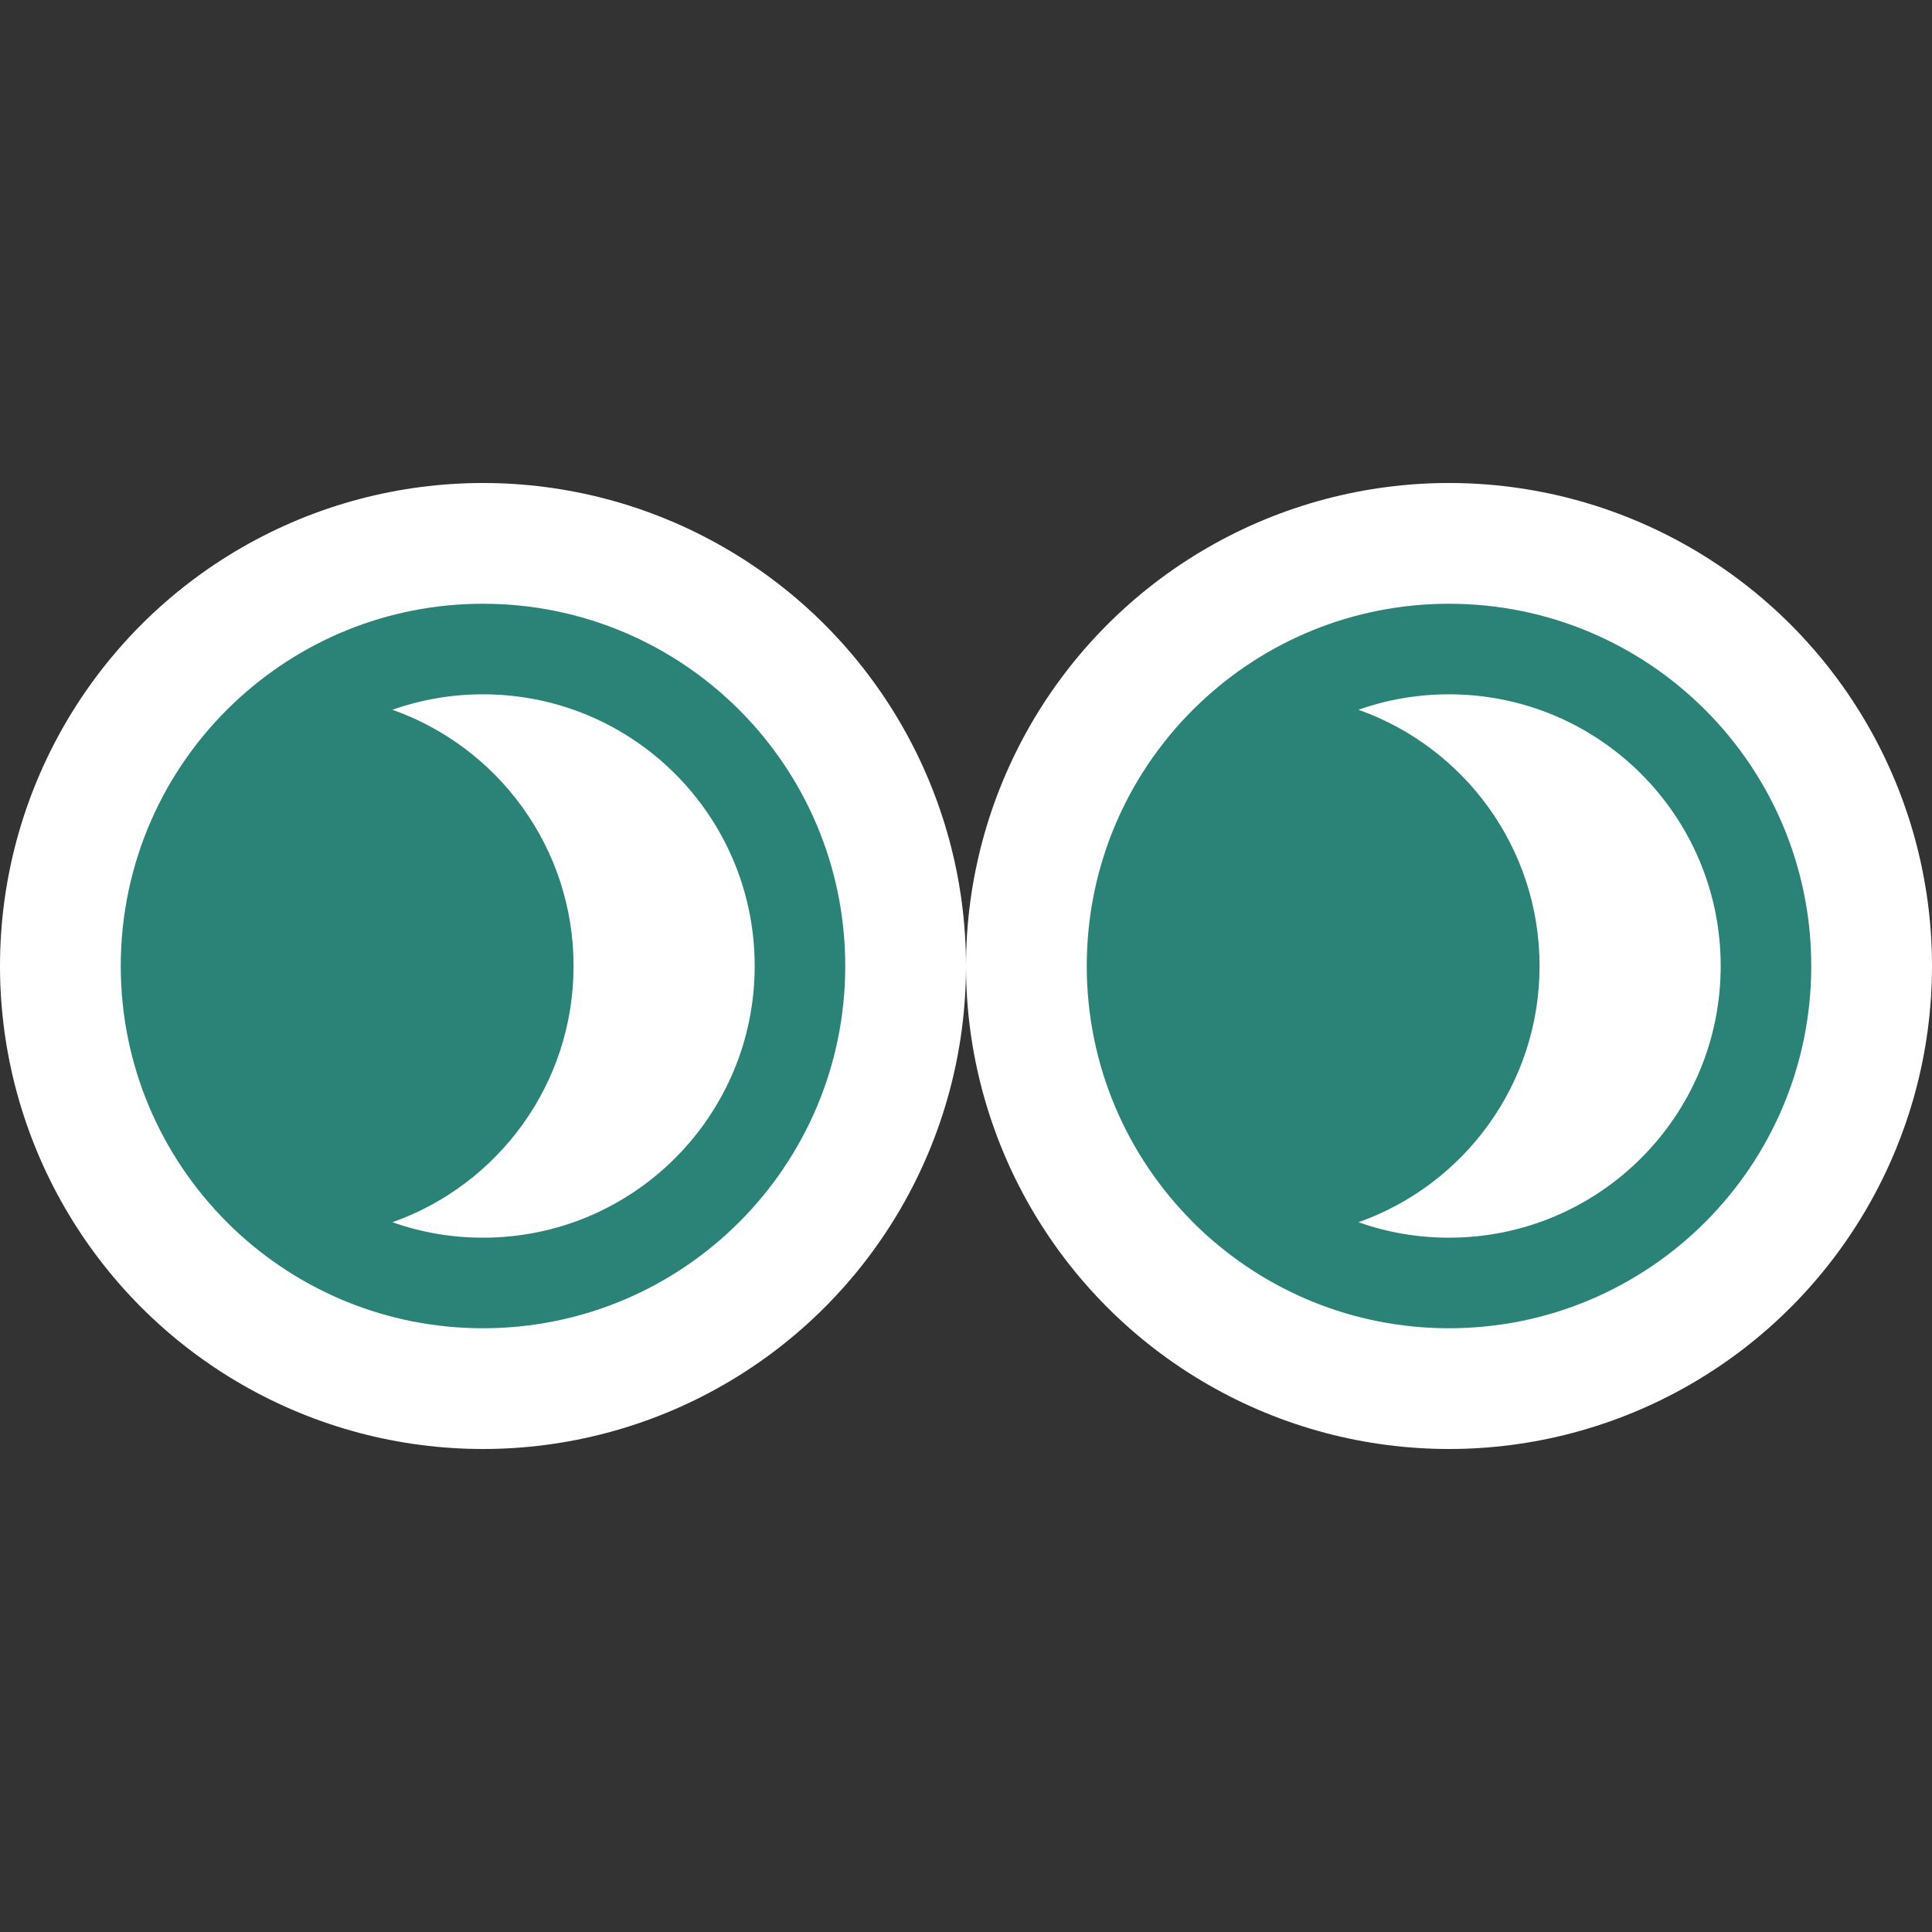 <svg width="16" height="16" viewBox="0 0 16 16" fill="none" xmlns="http://www.w3.org/2000/svg">
    <rect x="0" y="0" width="16" height="16" fill="#333333" stroke="none"/>
    <circle cx="12" cy="8" r="4" fill="white"/>
    <circle cx="4" cy="8" r="4" fill="white"/>
    <path fill-rule="evenodd" clip-rule="evenodd" d="M9.938 5.821C10.476 5.312 11.201 5 12 5C13.657 5 15 6.343 15 8C15 9.657 13.657 11 12 11C11.201 11 10.476 10.688 9.938 10.179C9.918 10.16 9.898 10.141 9.879 10.121C9.336 9.578 9 8.828 9 8C9 7.142 9.36 6.367 9.938 5.821ZM14.25 8C14.25 9.243 13.243 10.25 12 10.25C11.737 10.25 11.485 10.205 11.25 10.122C12.124 9.813 12.75 8.98 12.75 8C12.75 7.02 12.124 6.187 11.25 5.878C11.485 5.795 11.737 5.75 12 5.75C13.243 5.75 14.25 6.757 14.25 8Z" fill="#2B8277"/>
    <path fill-rule="evenodd" clip-rule="evenodd" d="M1.938 5.821C2.476 5.312 3.201 5 4 5C5.657 5 7 6.343 7 8C7 9.657 5.657 11 4 11C3.201 11 2.476 10.688 1.938 10.179C1.918 10.16 1.898 10.141 1.879 10.121C1.336 9.578 1 8.828 1 8C1 7.142 1.36 6.367 1.938 5.821ZM6.25 8C6.25 9.243 5.243 10.25 4 10.25C3.737 10.25 3.485 10.205 3.25 10.122C4.124 9.813 4.75 8.98 4.75 8C4.75 7.02 4.124 6.187 3.25 5.878C3.485 5.795 3.737 5.75 4 5.75C5.243 5.75 6.25 6.757 6.25 8Z" fill="#2B8277"/>
</svg>
